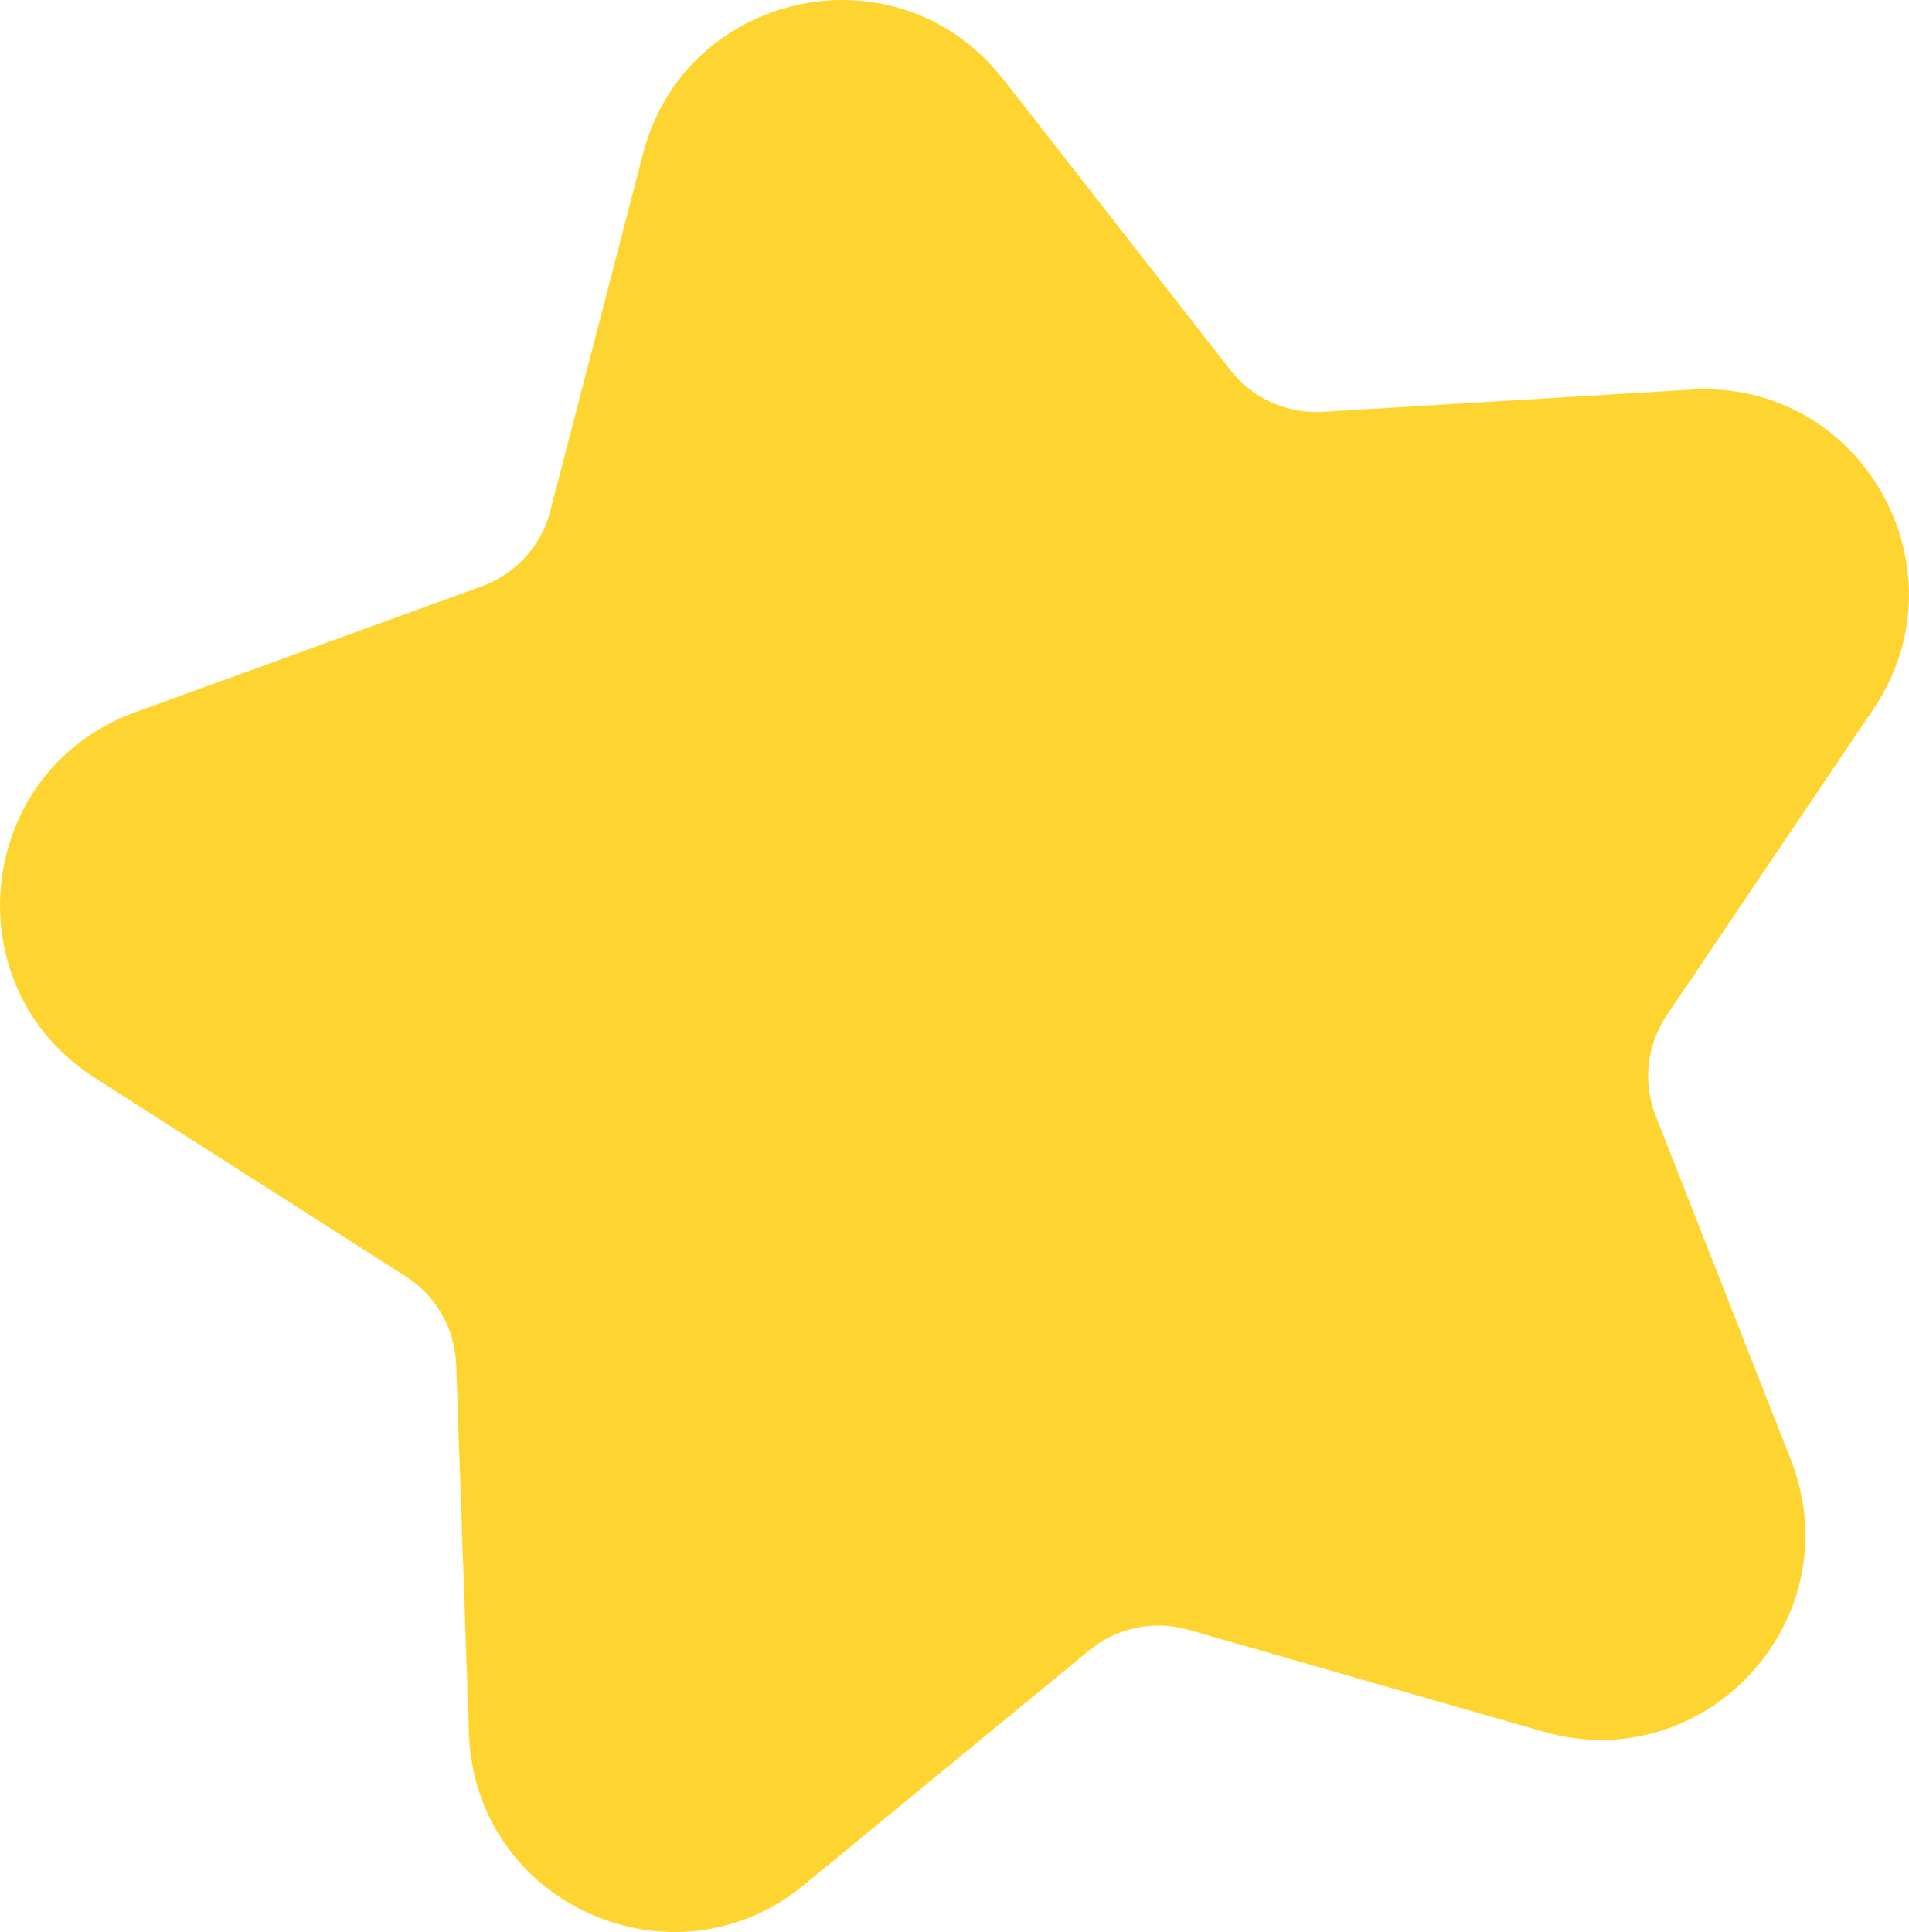 <?xml version="1.0" encoding="UTF-8"?> <svg xmlns="http://www.w3.org/2000/svg" xmlns:xlink="http://www.w3.org/1999/xlink" zoomAndPan="magnify" preserveAspectRatio="xMidYMid meet" version="1.0" viewBox="454.01 261.03 448.52 453.91"><path fill="#fed530" d="M 689.703 279.594 L 743.09 347.984 C 748.25 354.617 756.41 358.301 764.781 357.777 L 851.387 352.562 C 891.242 350.141 916.512 394.473 894.191 427.59 L 845.648 499.504 C 840.91 506.508 839.961 515.352 843.016 523.199 L 874.762 603.961 C 889.348 641.129 855.02 678.879 816.641 667.875 L 733.242 643.922 C 725.137 641.605 716.449 643.395 709.922 648.766 L 642.898 703.887 C 612.047 729.262 565.559 708.258 564.191 668.348 L 561.188 581.637 C 560.871 573.215 556.504 565.473 549.395 560.945 L 476.266 514.246 C 442.625 492.766 448.203 442.012 485.742 428.379 L 567.297 398.738 C 575.191 395.84 581.195 389.262 583.301 381.098 L 605.098 297.125 C 615.152 258.48 665.117 248.109 689.652 279.594 Z M 689.703 279.594 " fill-opacity="1" fill-rule="nonzero"></path></svg> 